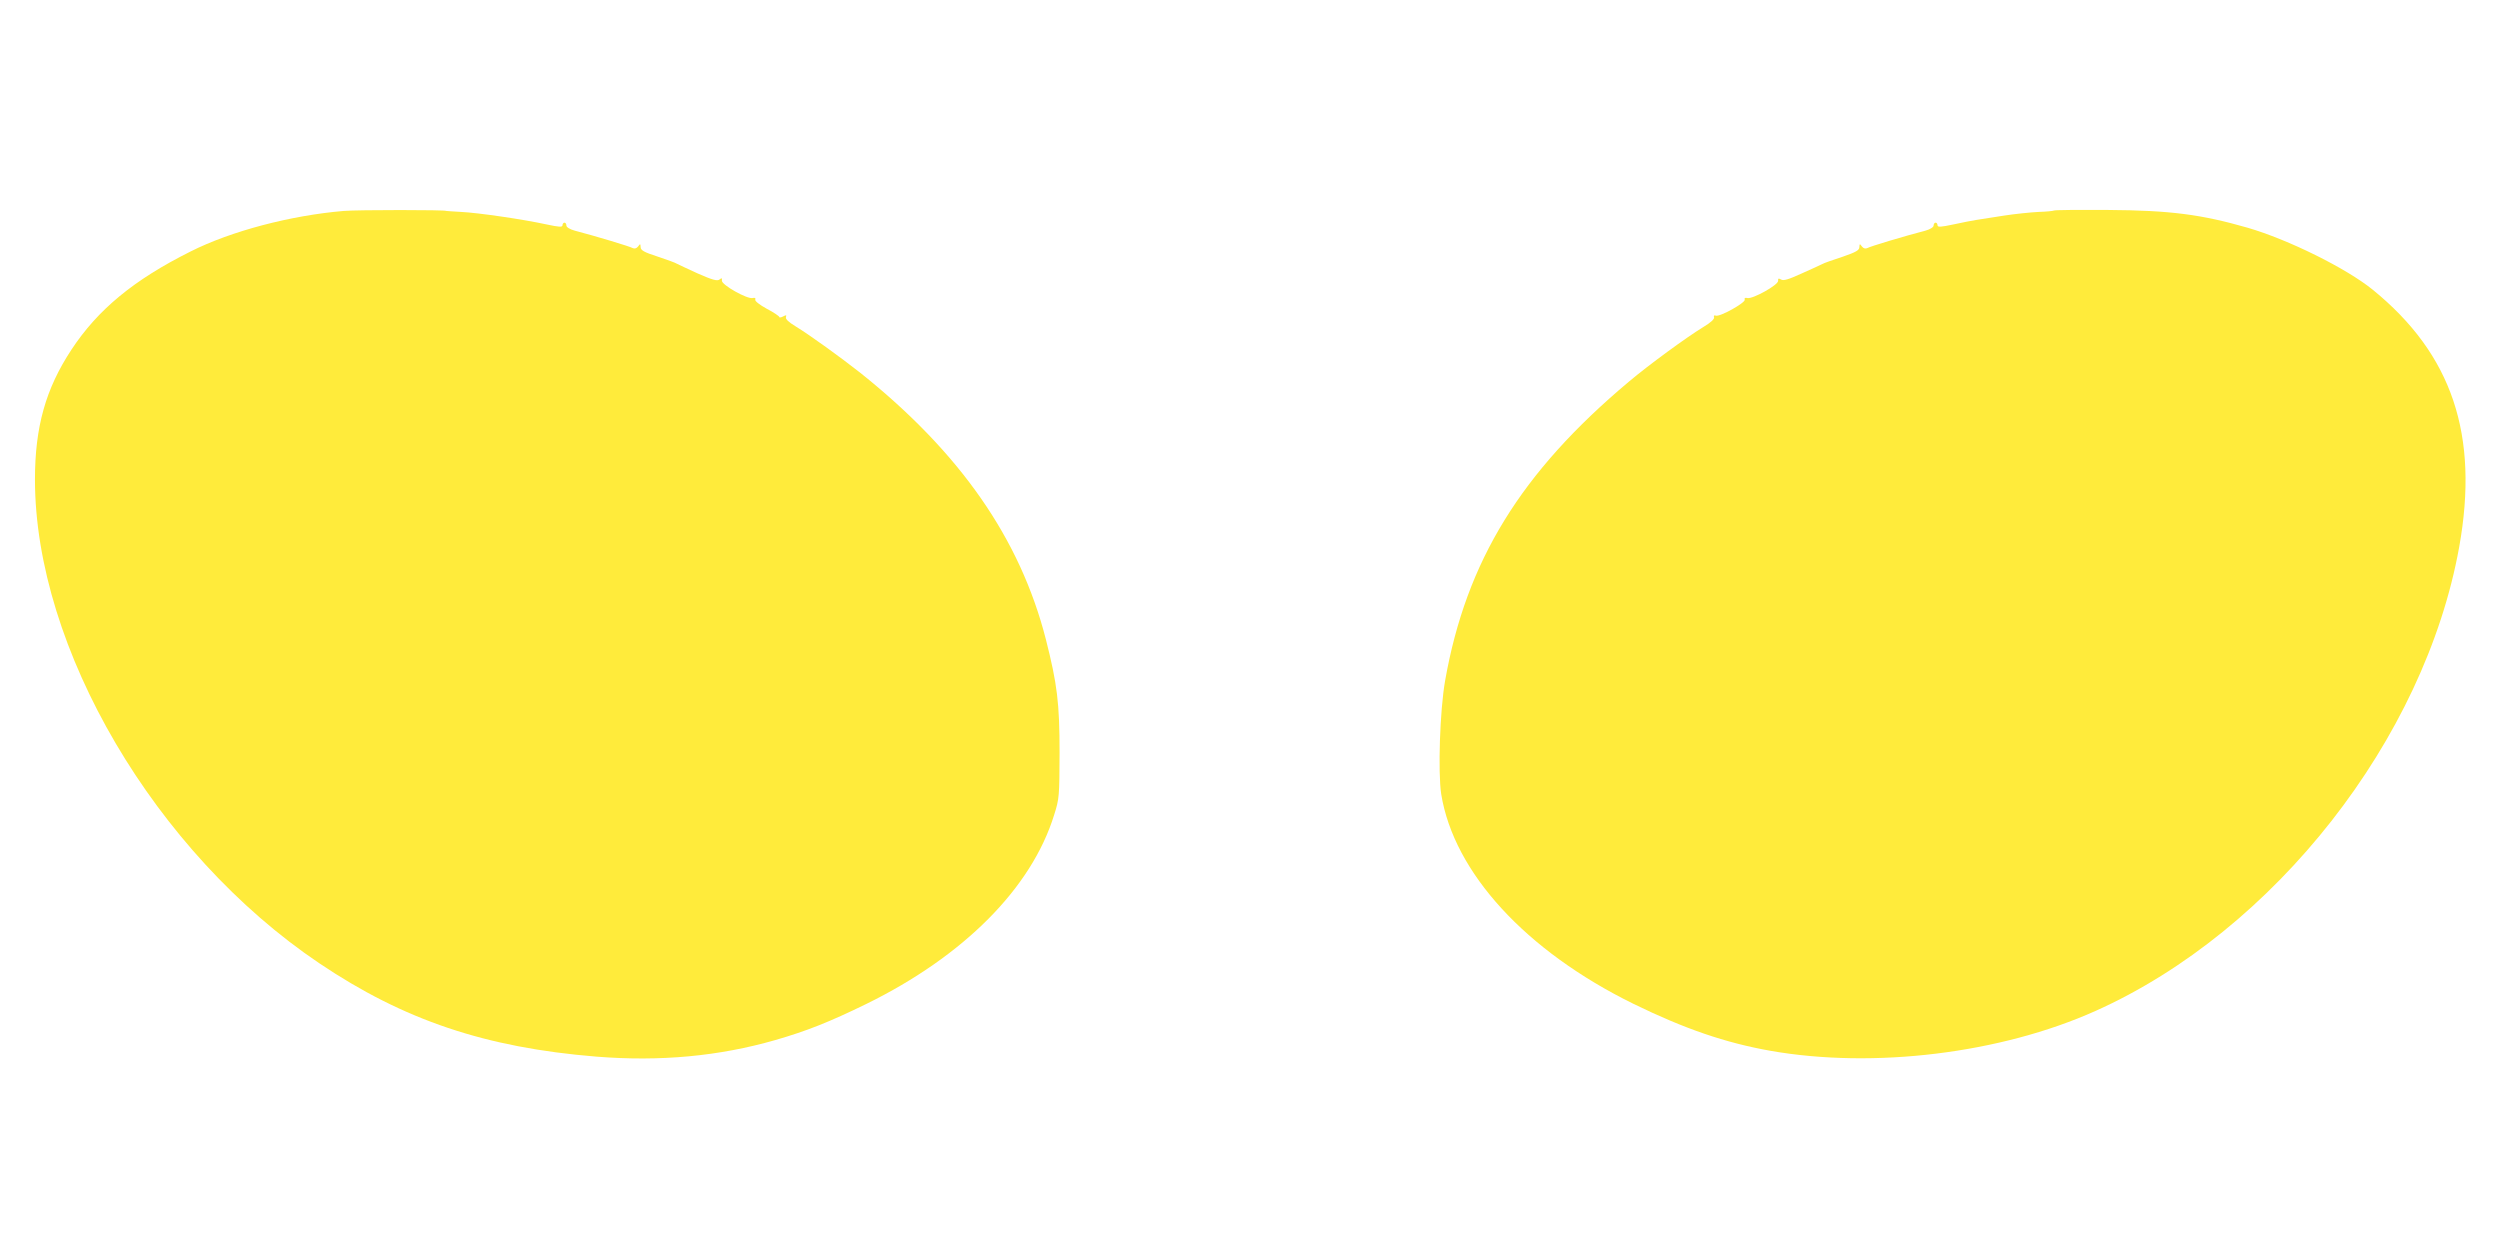 <?xml version="1.0" standalone="no"?>
<!DOCTYPE svg PUBLIC "-//W3C//DTD SVG 20010904//EN"
 "http://www.w3.org/TR/2001/REC-SVG-20010904/DTD/svg10.dtd">
<svg version="1.0" xmlns="http://www.w3.org/2000/svg"
 width="1280pt" height="640pt" viewBox="0 0 1280 640"
 preserveAspectRatio="xMidYMid meet">
<g transform="translate(0,640) scale(0.1,-0.1)"
fill="#ffeb3b" stroke="none">
<path d="M1760 5320 c-272 -23 -577 -103 -785 -208 -290 -145 -474 -297 -609
-502 -132 -200 -187 -396 -187 -665 0 -863 615 -1911 1456 -2477 432 -291 851
-432 1419 -478 327 -26 627 2 916 85 159 46 276 92 466 185 499 245 845 593
961 967 27 85 27 96 28 318 0 256 -12 352 -70 581 -132 516 -439 957 -950
1365 -103 81 -255 191 -333 239 -35 21 -51 37 -48 46 4 12 1 12 -14 4 -11 -6
-20 -7 -20 -3 0 4 -29 24 -64 42 -38 21 -62 40 -59 47 3 8 -2 11 -14 8 -28 -6
-158 67 -157 89 2 14 -1 15 -12 6 -11 -9 -35 -3 -112 31 -53 24 -101 47 -107
50 -5 4 -49 20 -97 36 -72 23 -88 33 -88 49 -1 18 -2 18 -13 3 -8 -10 -18 -13
-28 -8 -13 8 -189 61 -296 89 -26 7 -43 18 -43 26 0 8 -4 15 -10 15 -5 0 -10
-6 -10 -13 0 -11 -16 -10 -82 4 -119 26 -351 60 -438 64 -41 2 -75 5 -75 5 0
6 -452 6 -525 0z"/>
<path d="M10516 5322 c-3 -2 -38 -6 -78 -7 -40 -2 -120 -10 -178 -19 -58 -9
-121 -19 -141 -22 -19 -3 -72 -13 -117 -23 -66 -14 -82 -15 -82 -4 0 7 -4 13
-10 13 -5 0 -10 -7 -10 -15 0 -8 -17 -19 -42 -26 -108 -28 -284 -81 -297 -89
-10 -5 -20 -2 -28 8 -11 15 -12 15 -13 -3 0 -16 -17 -26 -87 -50 -49 -16 -95
-32 -103 -37 -8 -4 -55 -26 -105 -48 -68 -31 -94 -39 -106 -31 -13 7 -16 6
-15 -7 1 -21 -130 -94 -157 -88 -12 3 -17 0 -14 -8 6 -15 -128 -90 -148 -82
-9 3 -12 0 -9 -8 3 -9 -17 -28 -56 -51 -85 -52 -278 -193 -380 -279 -553 -464
-833 -919 -941 -1531 -27 -153 -37 -470 -20 -581 65 -402 433 -803 985 -1074
262 -128 470 -199 700 -240 529 -93 1179 -14 1665 204 916 410 1685 1392 1862
2375 103 574 -36 987 -443 1318 -136 110 -431 256 -640 317 -237 68 -395 89
-715 91 -150 1 -275 0 -277 -3z"/>
</g>
</svg>
